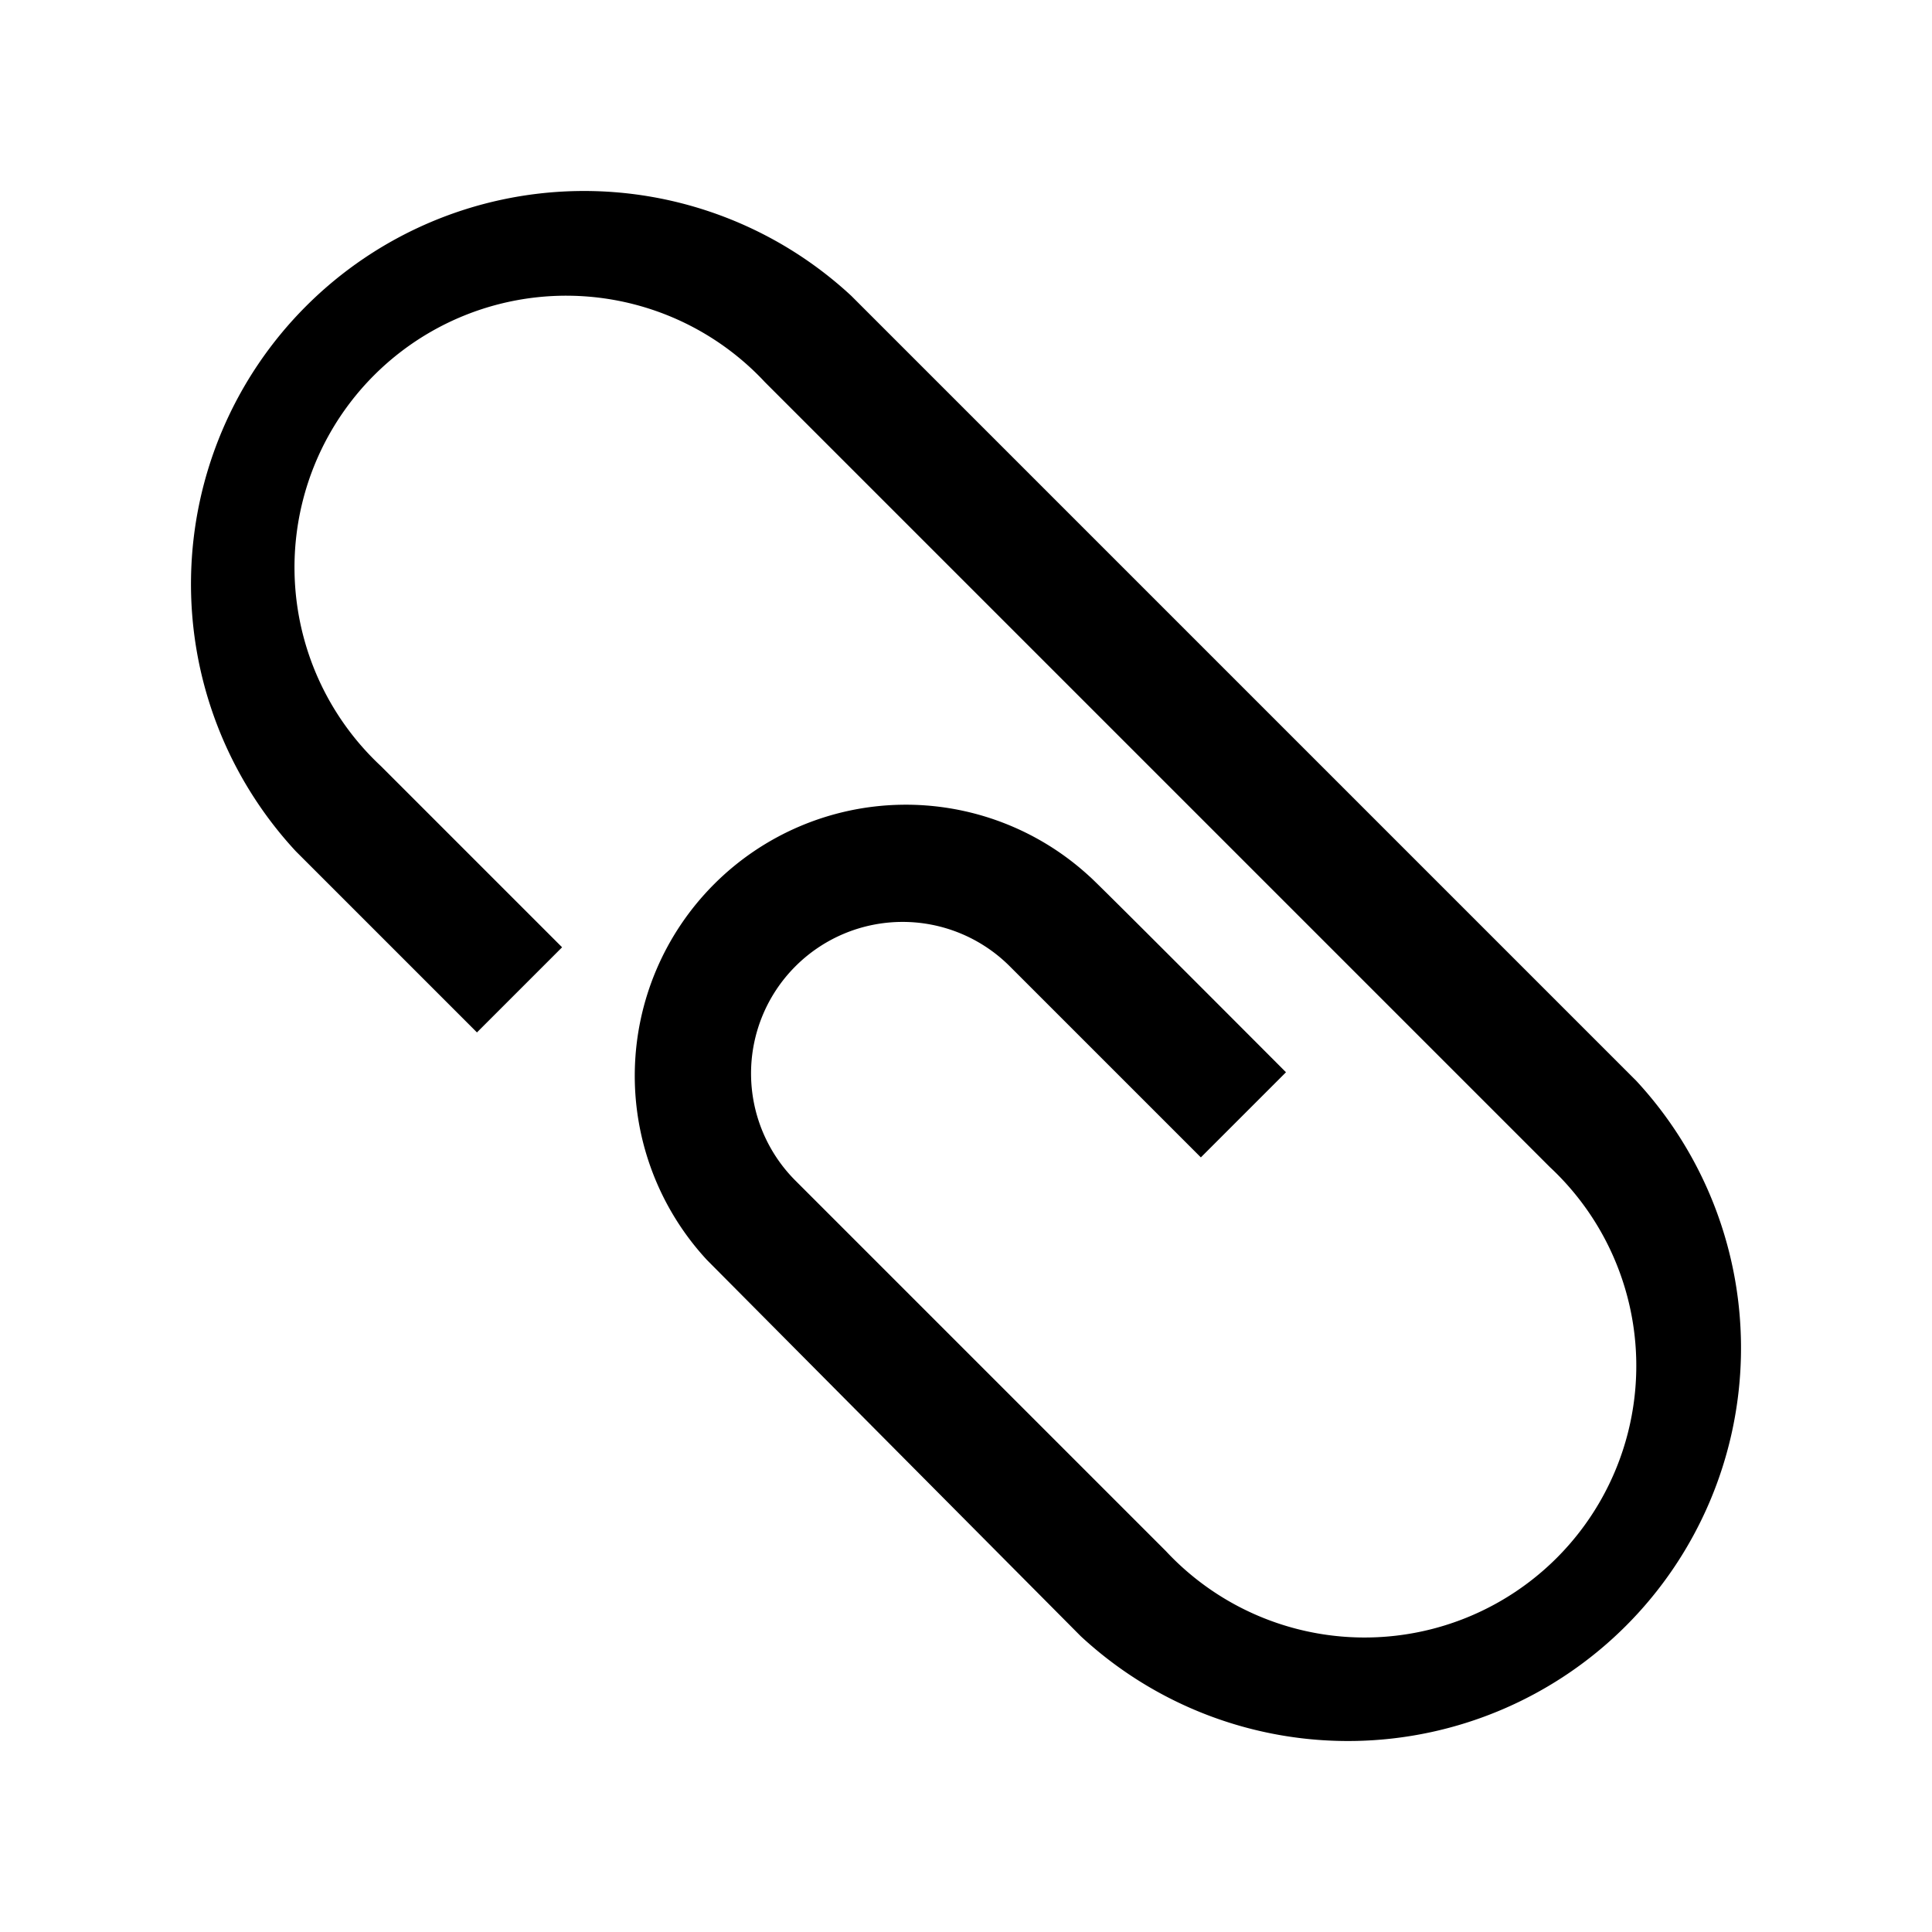 <svg xmlns="http://www.w3.org/2000/svg" viewBox="0 0 32 32"><path d="M27.1 17.9l-13-13a6.51 6.51 0 00-9.2 9.2l3 3 1.41-1.41-3-3a4.5 4.5 0 116.36-6.36l13 13a4.5 4.5 0 11-6.36 6.36l-6.13-6.13A2.51 2.51 0 0116.72 16l3.17 3.17 1.41-1.41s-3.22-3.23-3.25-3.24a4.49 4.49 0 00-6.34 6.35l6.19 6.23a6.51 6.51 0 009.2-9.2z"/><path style="fill:none" d="M0 0h32v32H0z"/></svg>